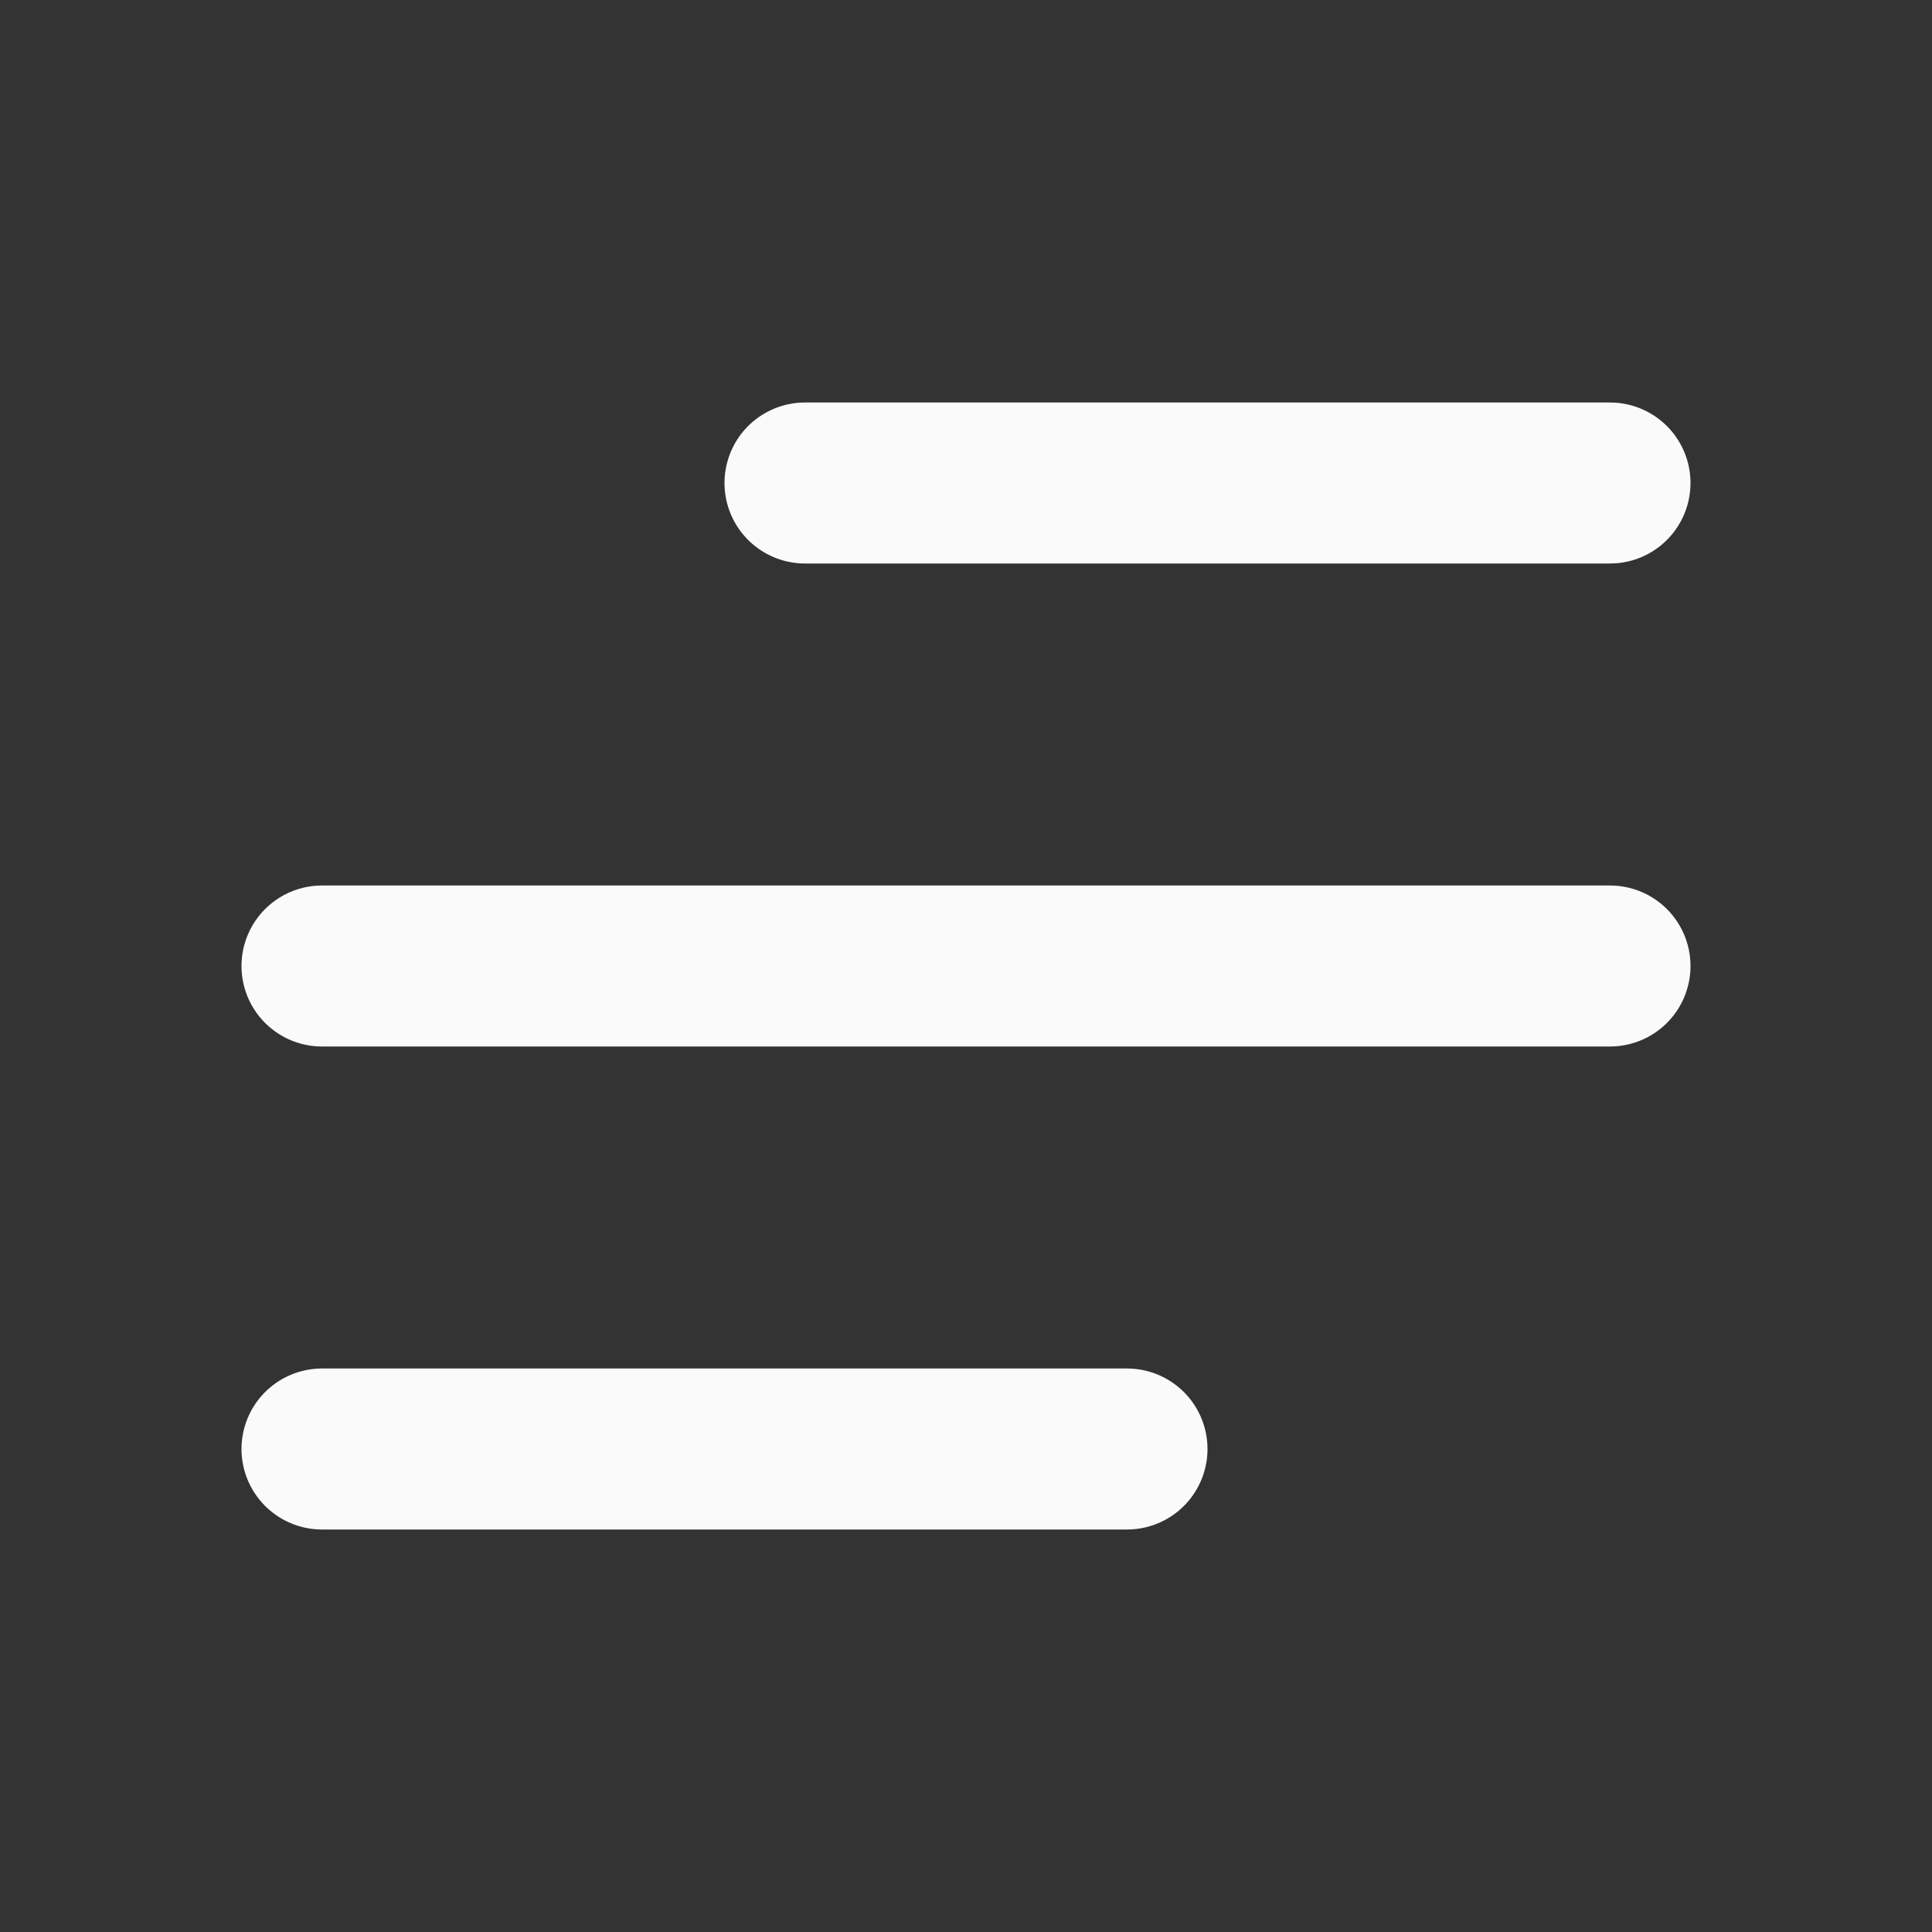<svg width="24" height="24" viewBox="0 0 24 24" fill="none" xmlns="http://www.w3.org/2000/svg">
<rect x="0" y="0" width="24" height="24" fill="#333333" stroke="none"/>
<path d="M10 6H20M4 12H20H7M4 18H14" stroke="#FAFAFA" stroke-width="2" stroke-linecap="round" stroke-linejoin="round"/>
</svg>
